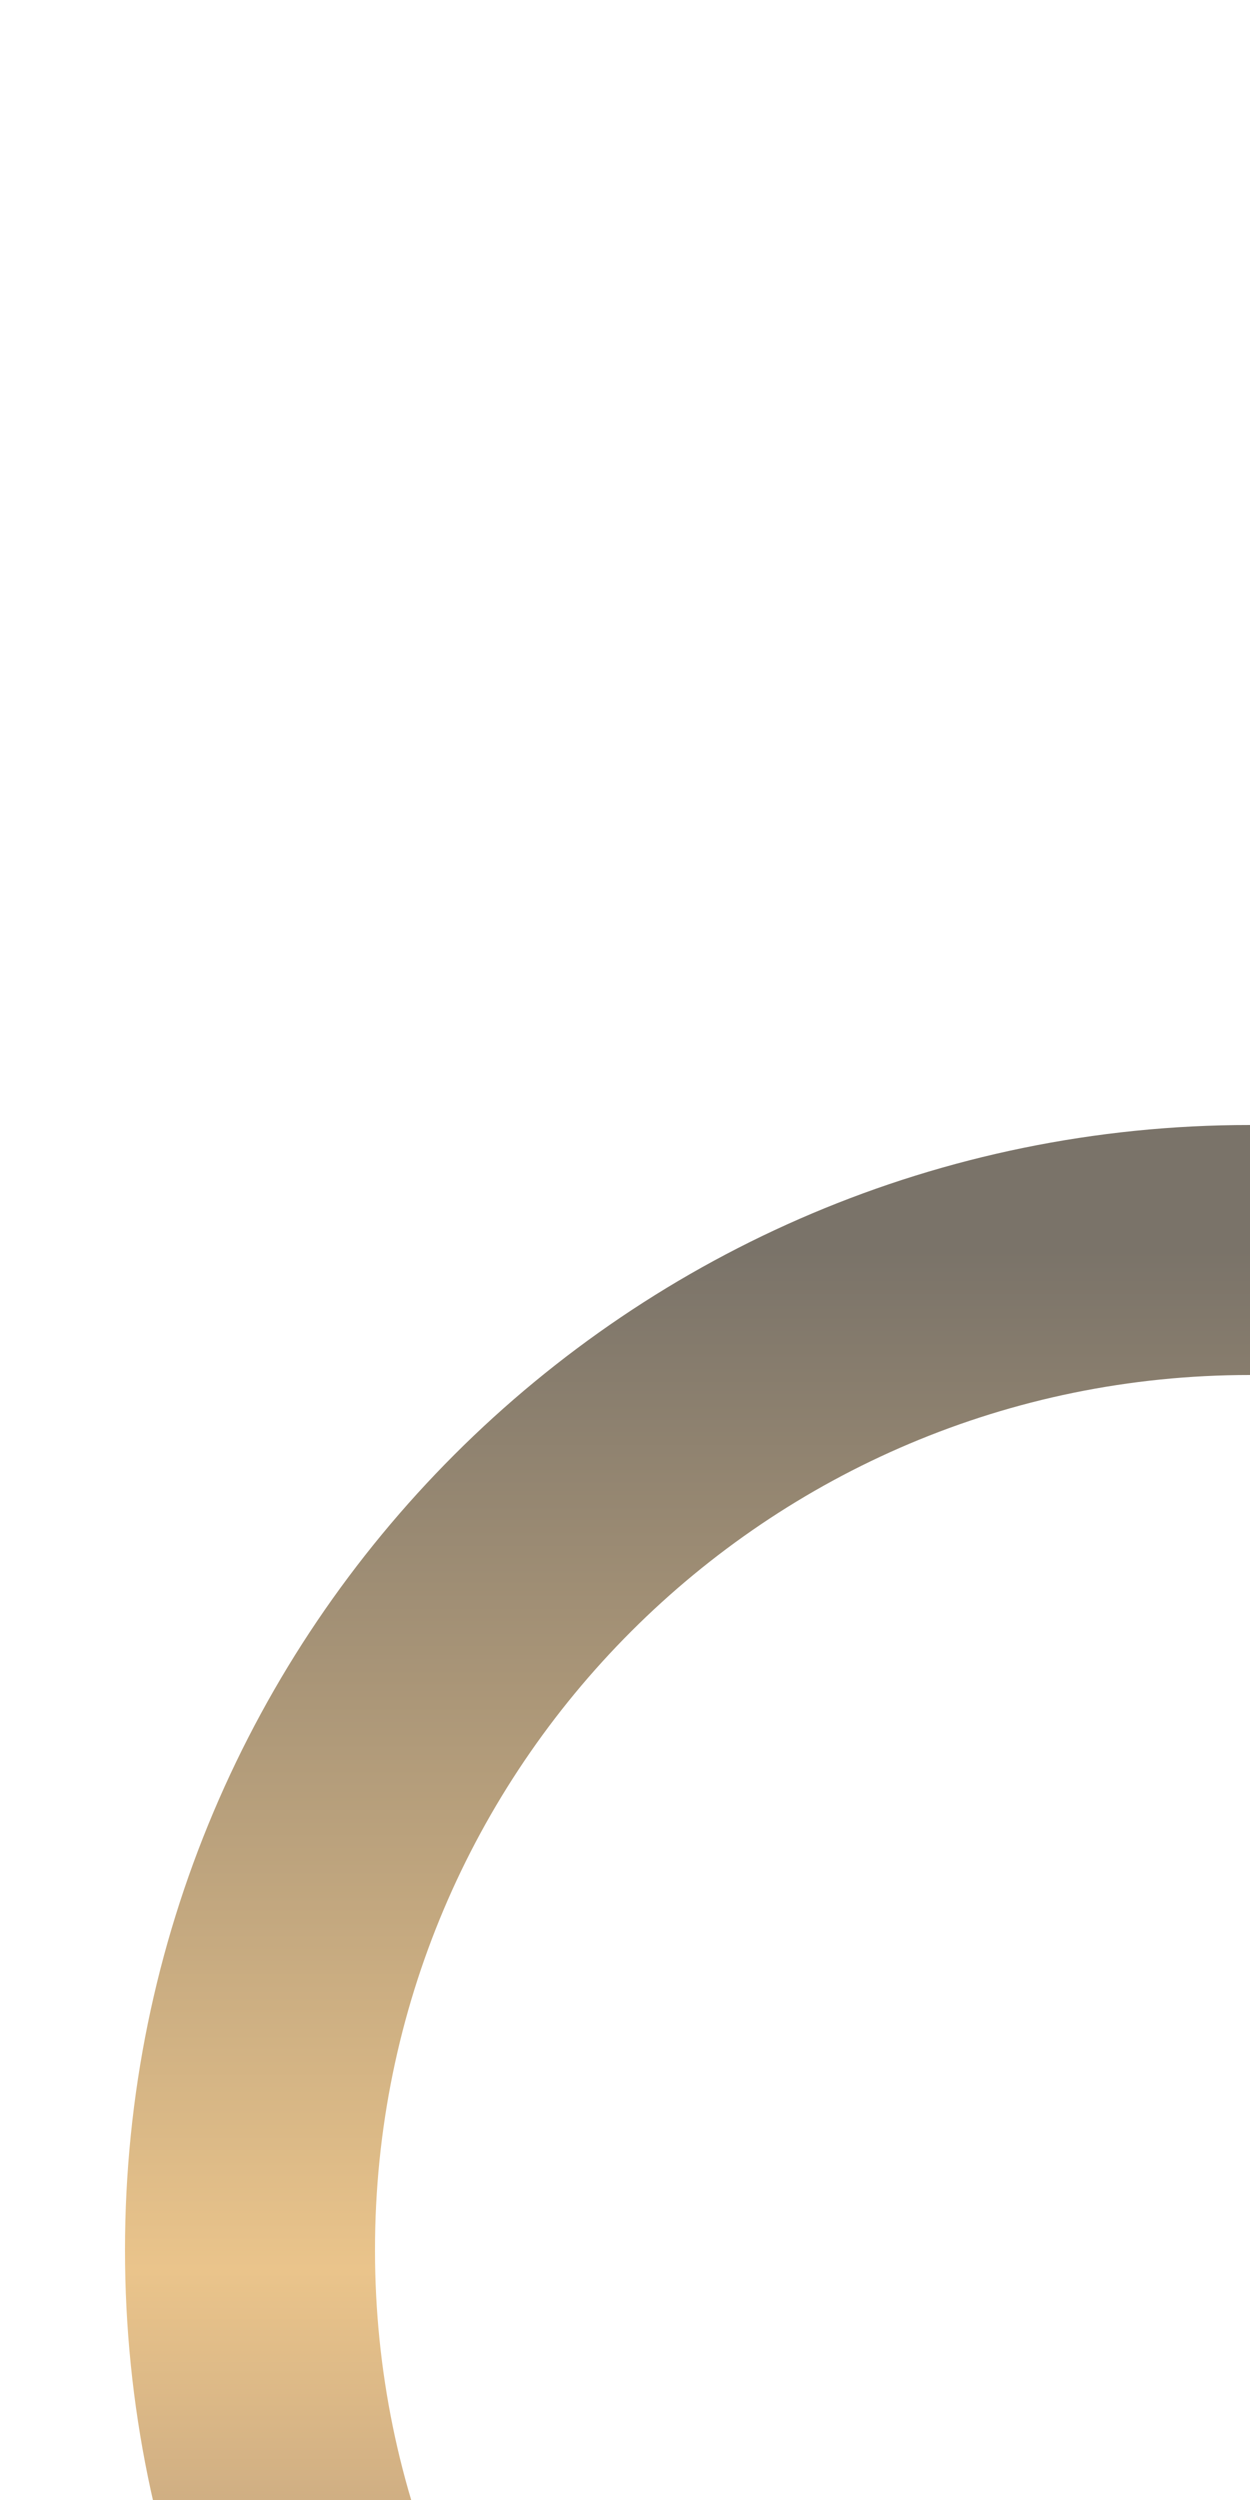 <svg width="5" height="10" viewBox="0 0 5 10" fill="none" xmlns="http://www.w3.org/2000/svg">
<g filter="url(#filter0_i_1108_17038)">
<path d="M5 9C2.791 9 1 7.209 1 5C1 2.791 2.791 1 5 1" stroke="url(#paint0_linear_1108_17038)"/>
</g>
<defs>
<filter id="filter0_i_1108_17038" x="0.5" y="0.5" width="4.5" height="13" filterUnits="userSpaceOnUse" color-interpolation-filters="sRGB">
<feFlood flood-opacity="0" result="BackgroundImageFix"/>
<feBlend mode="normal" in="SourceGraphic" in2="BackgroundImageFix" result="shape"/>
<feColorMatrix in="SourceAlpha" type="matrix" values="0 0 0 0 0 0 0 0 0 0 0 0 0 0 0 0 0 0 127 0" result="hardAlpha"/>
<feOffset dy="4"/>
<feGaussianBlur stdDeviation="15"/>
<feComposite in2="hardAlpha" operator="arithmetic" k2="-1" k3="1"/>
<feColorMatrix type="matrix" values="0 0 0 0 0 0 0 0 0 0 0 0 0 0 0 0 0 0 0.5 0"/>
<feBlend mode="normal" in2="shape" result="effect1_innerShadow_1108_17038"/>
</filter>
<linearGradient id="paint0_linear_1108_17038" x1="11.993" y1="1" x2="11.993" y2="9" gradientUnits="userSpaceOnUse">
<stop stop-color="#7A7369"/>
<stop offset="0.51" stop-color="#EAC48B"/>
<stop offset="1" stop-color="#7A6969"/>
</linearGradient>
</defs>
</svg>
